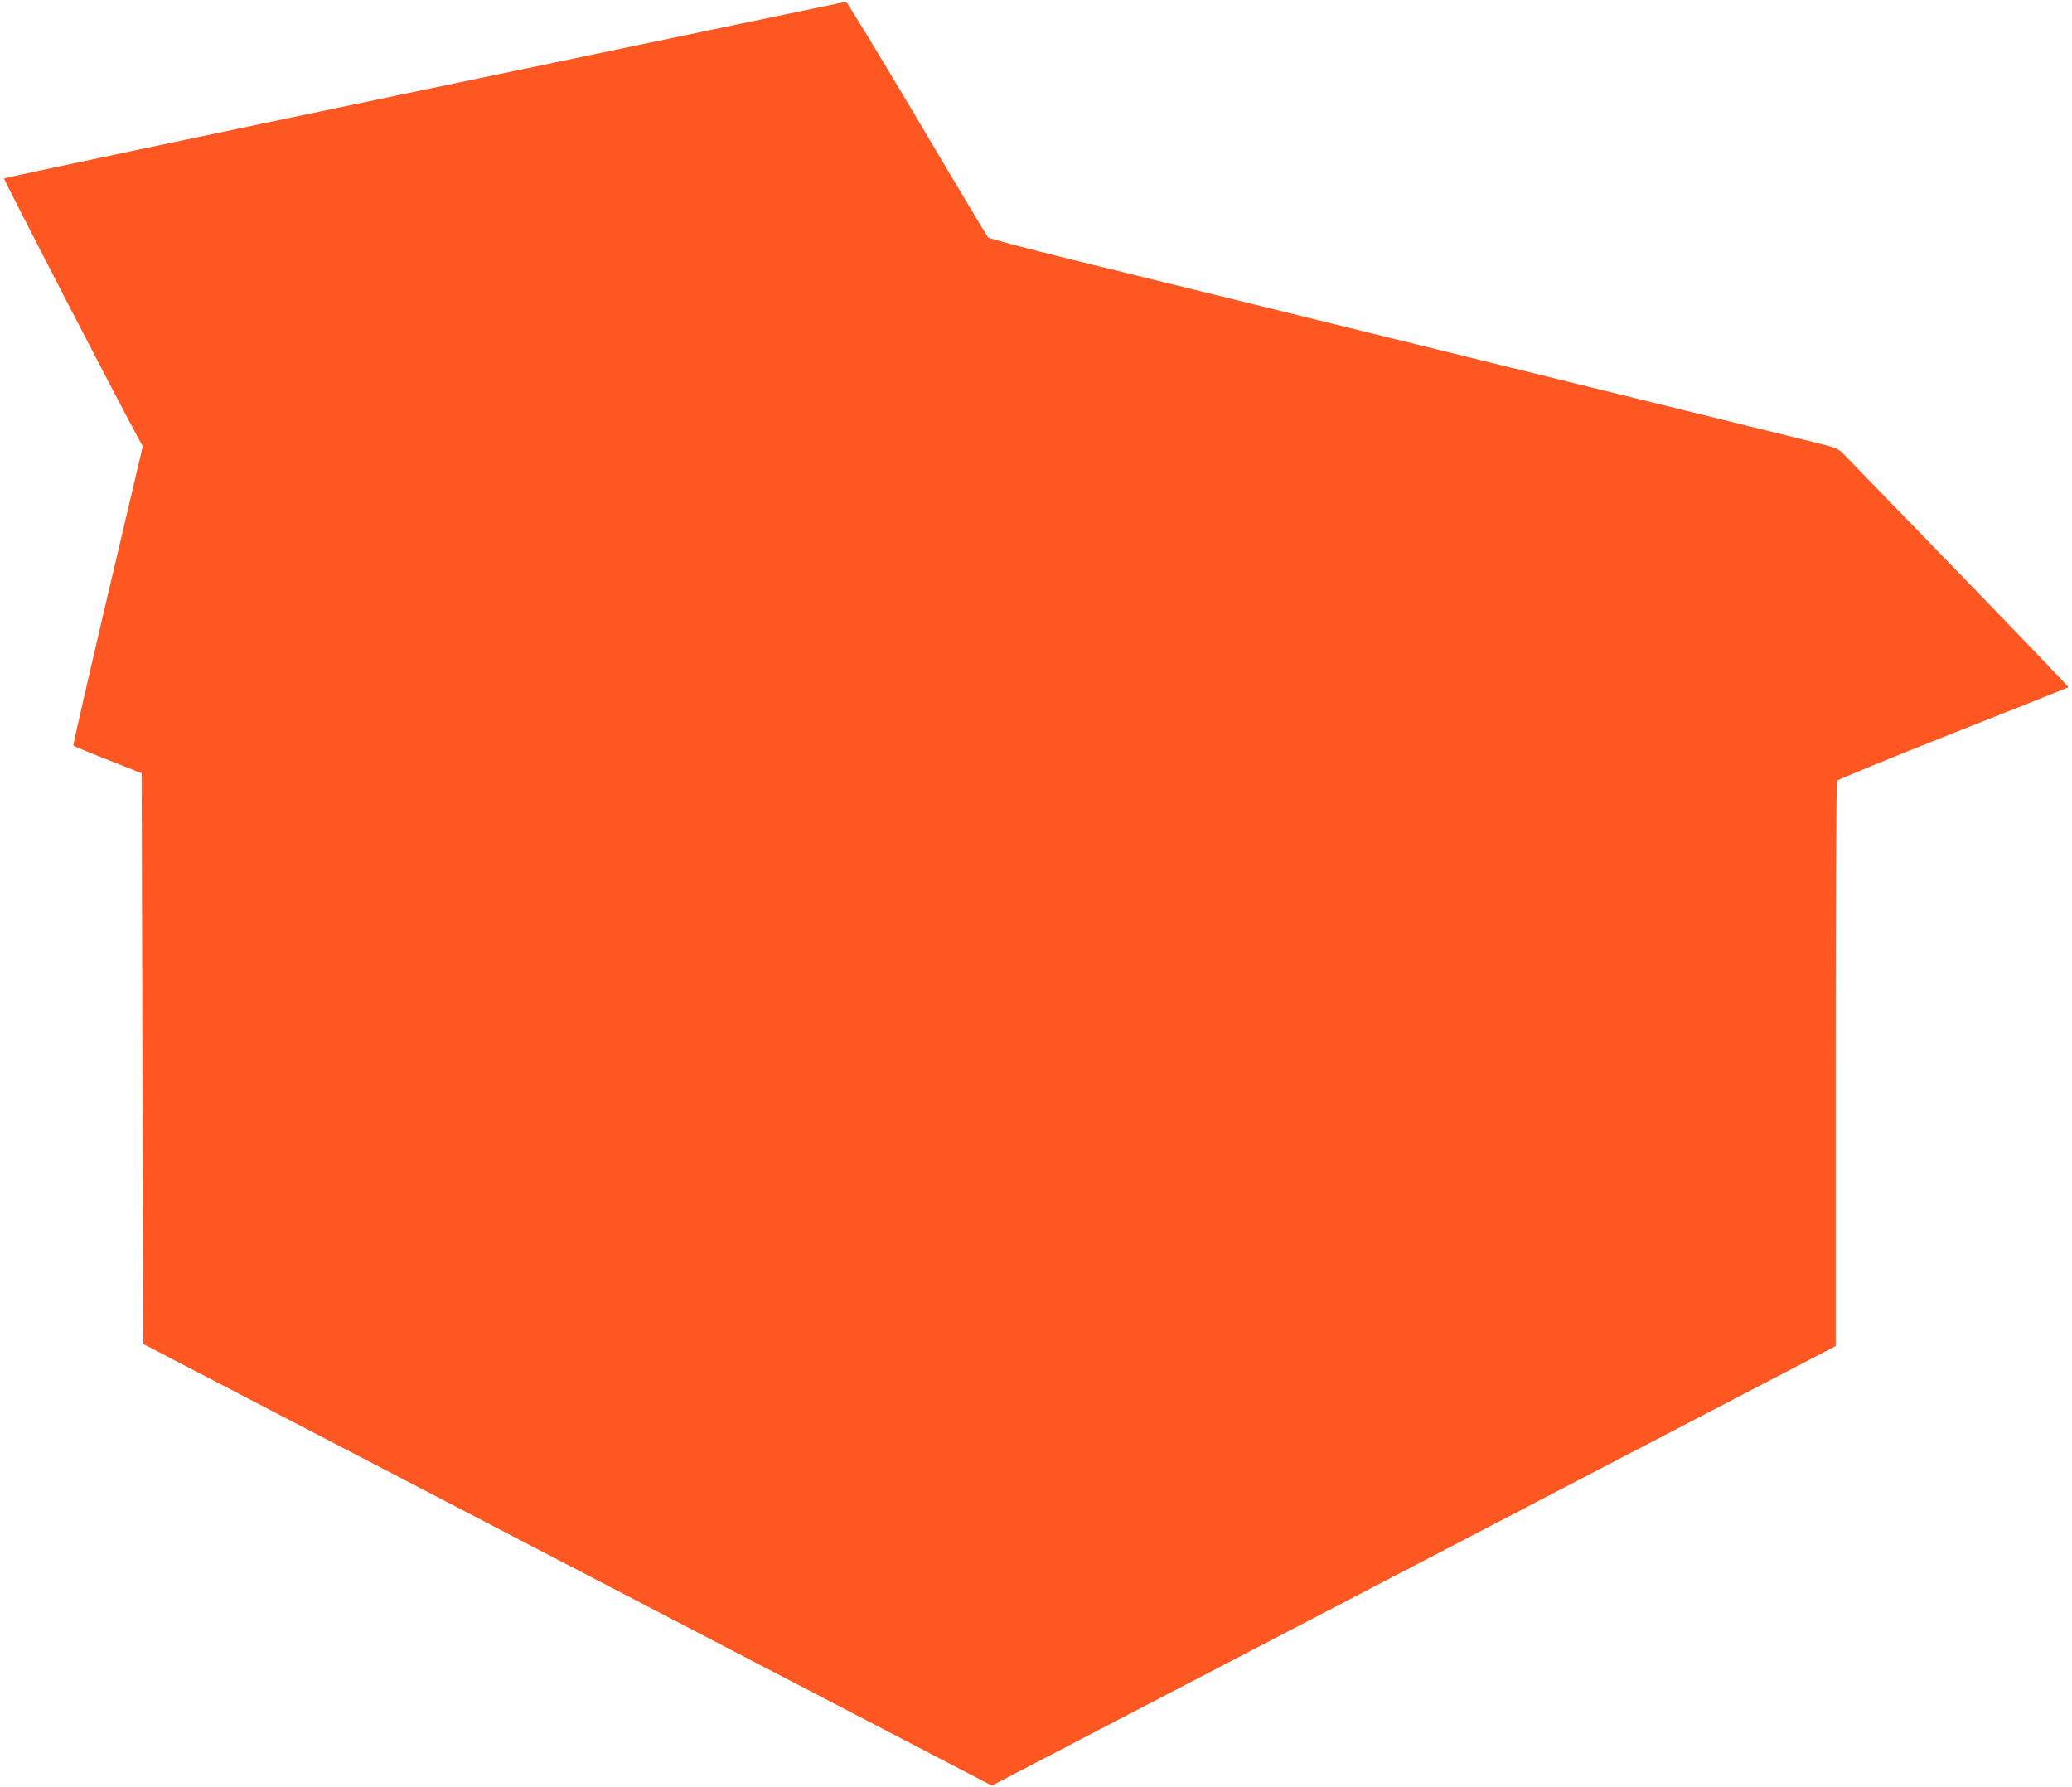 <?xml version="1.0" standalone="no"?>
<!DOCTYPE svg PUBLIC "-//W3C//DTD SVG 20010904//EN"
 "http://www.w3.org/TR/2001/REC-SVG-20010904/DTD/svg10.dtd">
<svg version="1.0" xmlns="http://www.w3.org/2000/svg"
 width="1280pt" height="1104pt" viewBox="0 0 1280 1104"
 preserveAspectRatio="xMidYMid meet">
<g transform="translate(0,1104) scale(0.1,-0.1)"
fill="#ff5722" stroke="none">
<path d="M2623 10486 c-1425 -297 -2594 -544 -2598 -548 -5 -5 710 -1388 837
-1619 l20 -36 -217 -922 c-119 -507 -215 -925 -212 -927 3 -3 99 -43 214 -88
l208 -83 5 -1762 5 -1763 590 -307 c325 -169 1504 -783 2621 -1364 l2031
-1057 2607 1357 2606 1358 0 1740 c0 957 4 1746 8 1752 4 7 327 139 717 294
391 154 711 282 713 284 2 2 -303 320 -678 707 -376 387 -697 718 -715 737
-29 30 -48 37 -186 71 -465 114 -3552 874 -3819 940 -173 43 -529 130 -790
194 -261 65 -480 123 -486 129 -6 7 -204 337 -439 735 -236 397 -433 721 -439
721 -6 -1 -1177 -245 -2603 -543z"/>
</g>
</svg>
